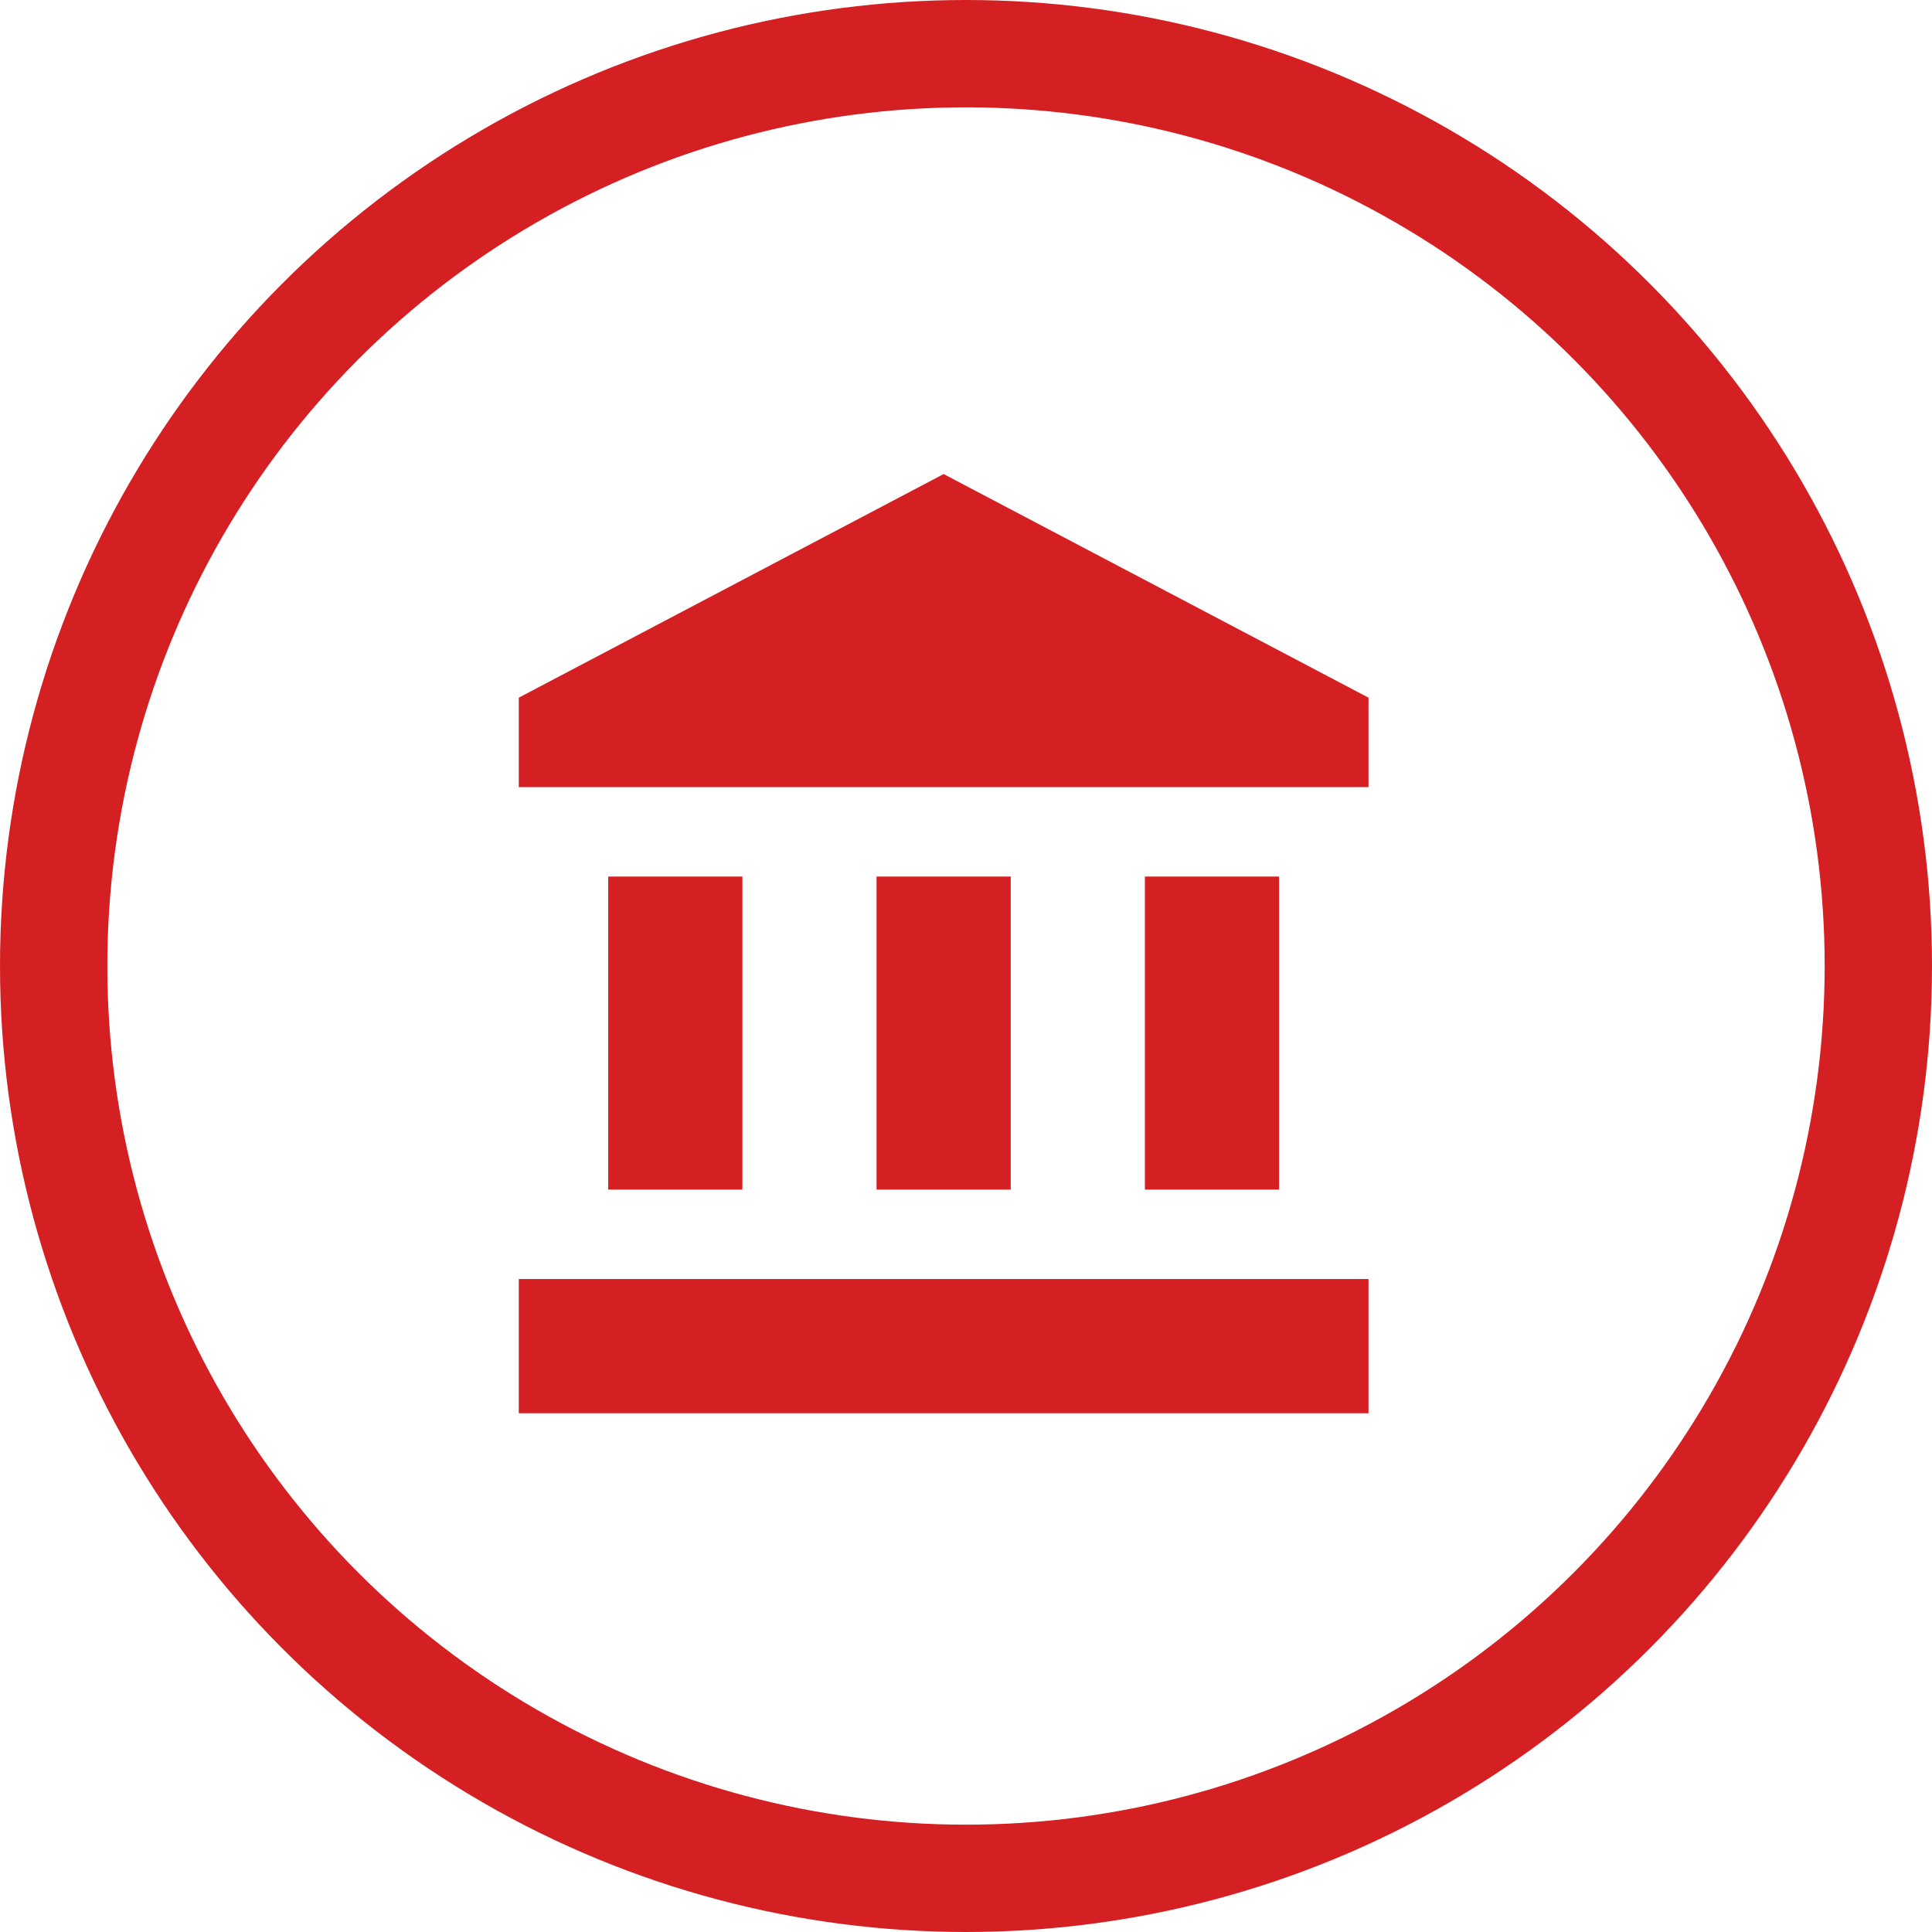 <svg width="54" height="54" viewBox="0 0 54 54" fill="none" xmlns="http://www.w3.org/2000/svg">
<circle cx="27" cy="27" r="25.5" stroke="#D52023" stroke-width="3"/>
<path d="M26.375 13.25L14.5 19.5V22H38.25V19.5M32 24.5V33.25H35.75V24.5M14.5 39.5H38.25V35.75H14.5M24.5 24.5V33.25H28.25V24.5M17 24.5V33.25H20.75V24.5H17Z" fill="#D52023"/>
</svg>
